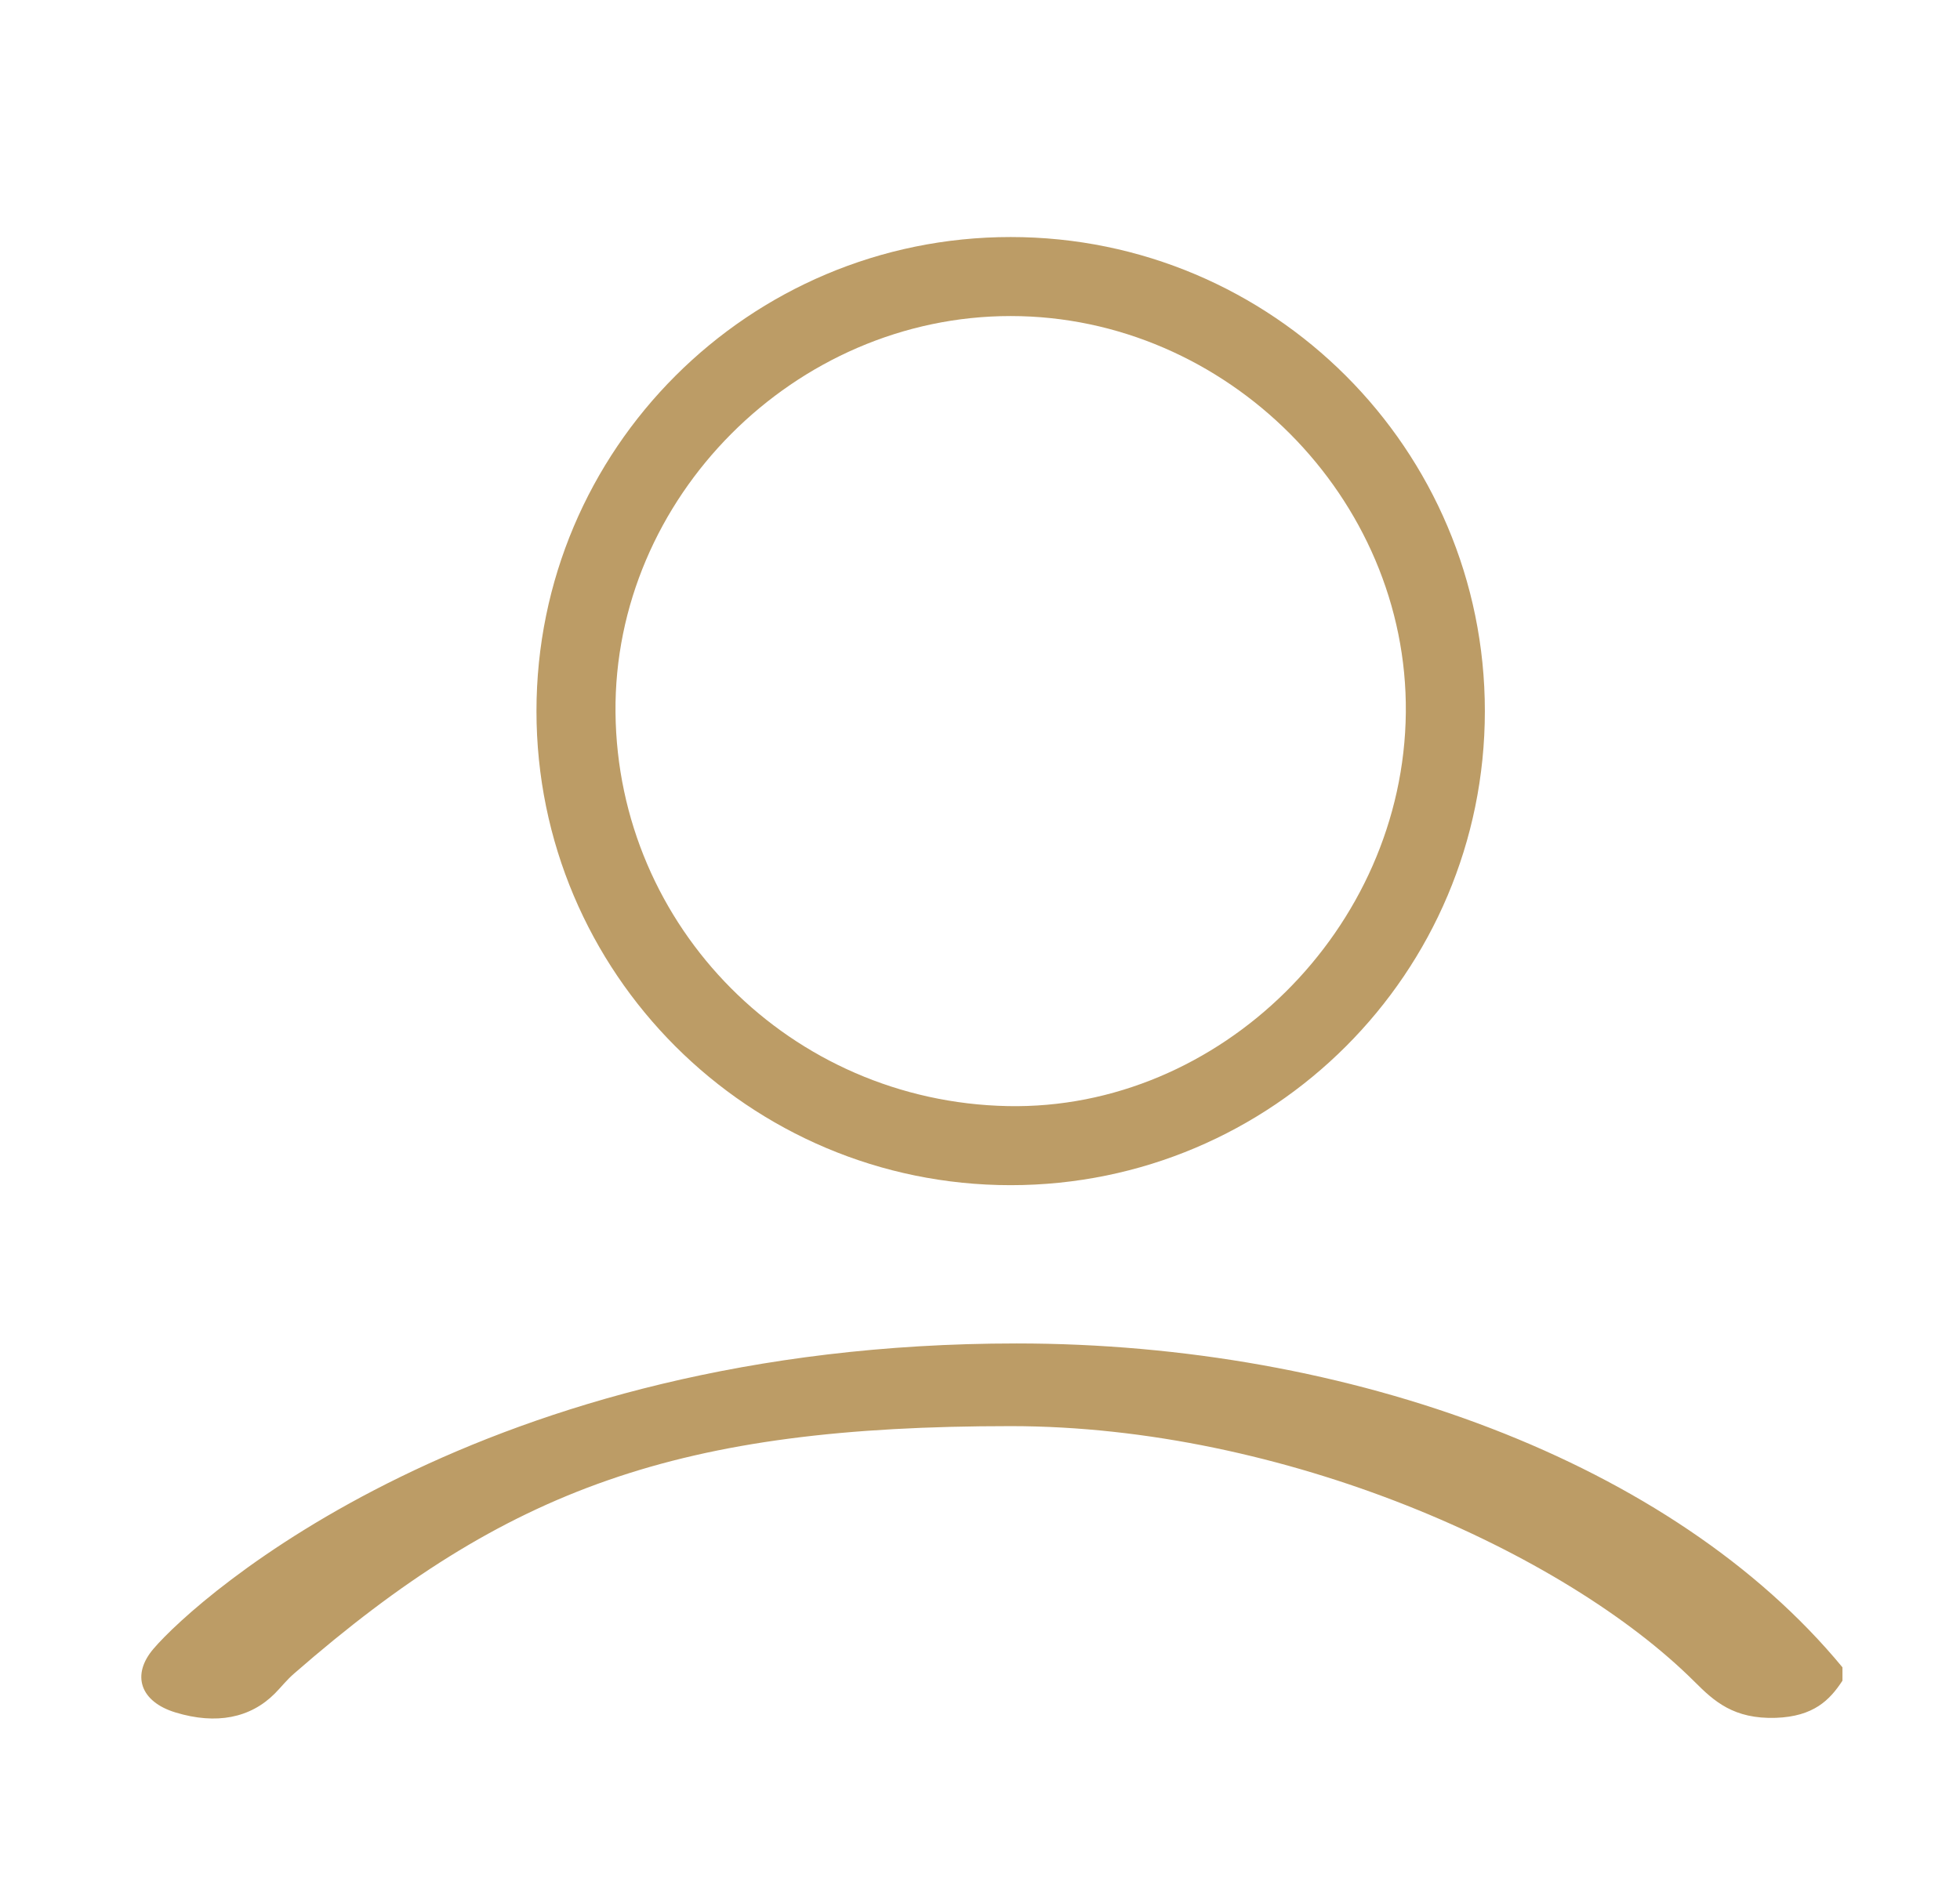 <?xml version="1.0" encoding="UTF-8"?>
<svg width="31px" height="30px" viewBox="0 0 31 30" version="1.1" xmlns="http://www.w3.org/2000/svg" xmlns:xlink="http://www.w3.org/1999/xlink">
    <title>D47136C4-5309-4540-8951-F82AD2B38344</title>
    <g id="UI-Design" stroke="none" stroke-width="1" fill="none" fill-rule="evenodd">
        <g id="Video-Desktop" transform="translate(-272, -2813)" fill="#BC9C66">
            <g id="CARD_PROJECT/HOUSE-Copy-2" transform="translate(168, 2315)">
                <g id="Content" transform="translate(29.985, 343)">
                    <g id="ic/user" transform="translate(75, 155)">
                        <path d="M21.25,11.272 C21.282,7.876 18.417,5.001 15.001,5 C11.585,4.999 8.718,7.876 8.75,11.272 C8.783,14.676 11.525,17.429 14.953,17.499 C18.309,17.567 21.217,14.692 21.25,11.272 L21.25,11.272 Z M15.094,21.254 C20.376,21.254 25.479,23.132 28.156,26.378 L28.156,26.589 C27.956,26.895 27.701,27.156 27.102,27.177 C26.436,27.199 26.125,26.914 25.819,26.608 C23.762,24.556 19.324,22.562 15,22.562 C9.763,22.562 7.038,23.536 3.667,26.476 C3.548,26.579 3.466,26.687 3.363,26.791 C2.976,27.181 2.435,27.288 1.791,27.092 C1.234,26.923 1.087,26.499 1.444,26.083 C2.138,25.271 6.62,21.254 15.094,21.254 Z M15,3.75 C19.142,3.75 22.5,7.108 22.5,11.25 C22.5,15.392 19.142,18.75 15,18.75 C10.858,18.75 7.5,15.392 7.5,11.25 C7.5,7.108 10.858,3.75 15,3.75 Z" id="Fill-1"></path>
                    </g>
                </g>
            </g>
        </g>
    </g>
</svg>